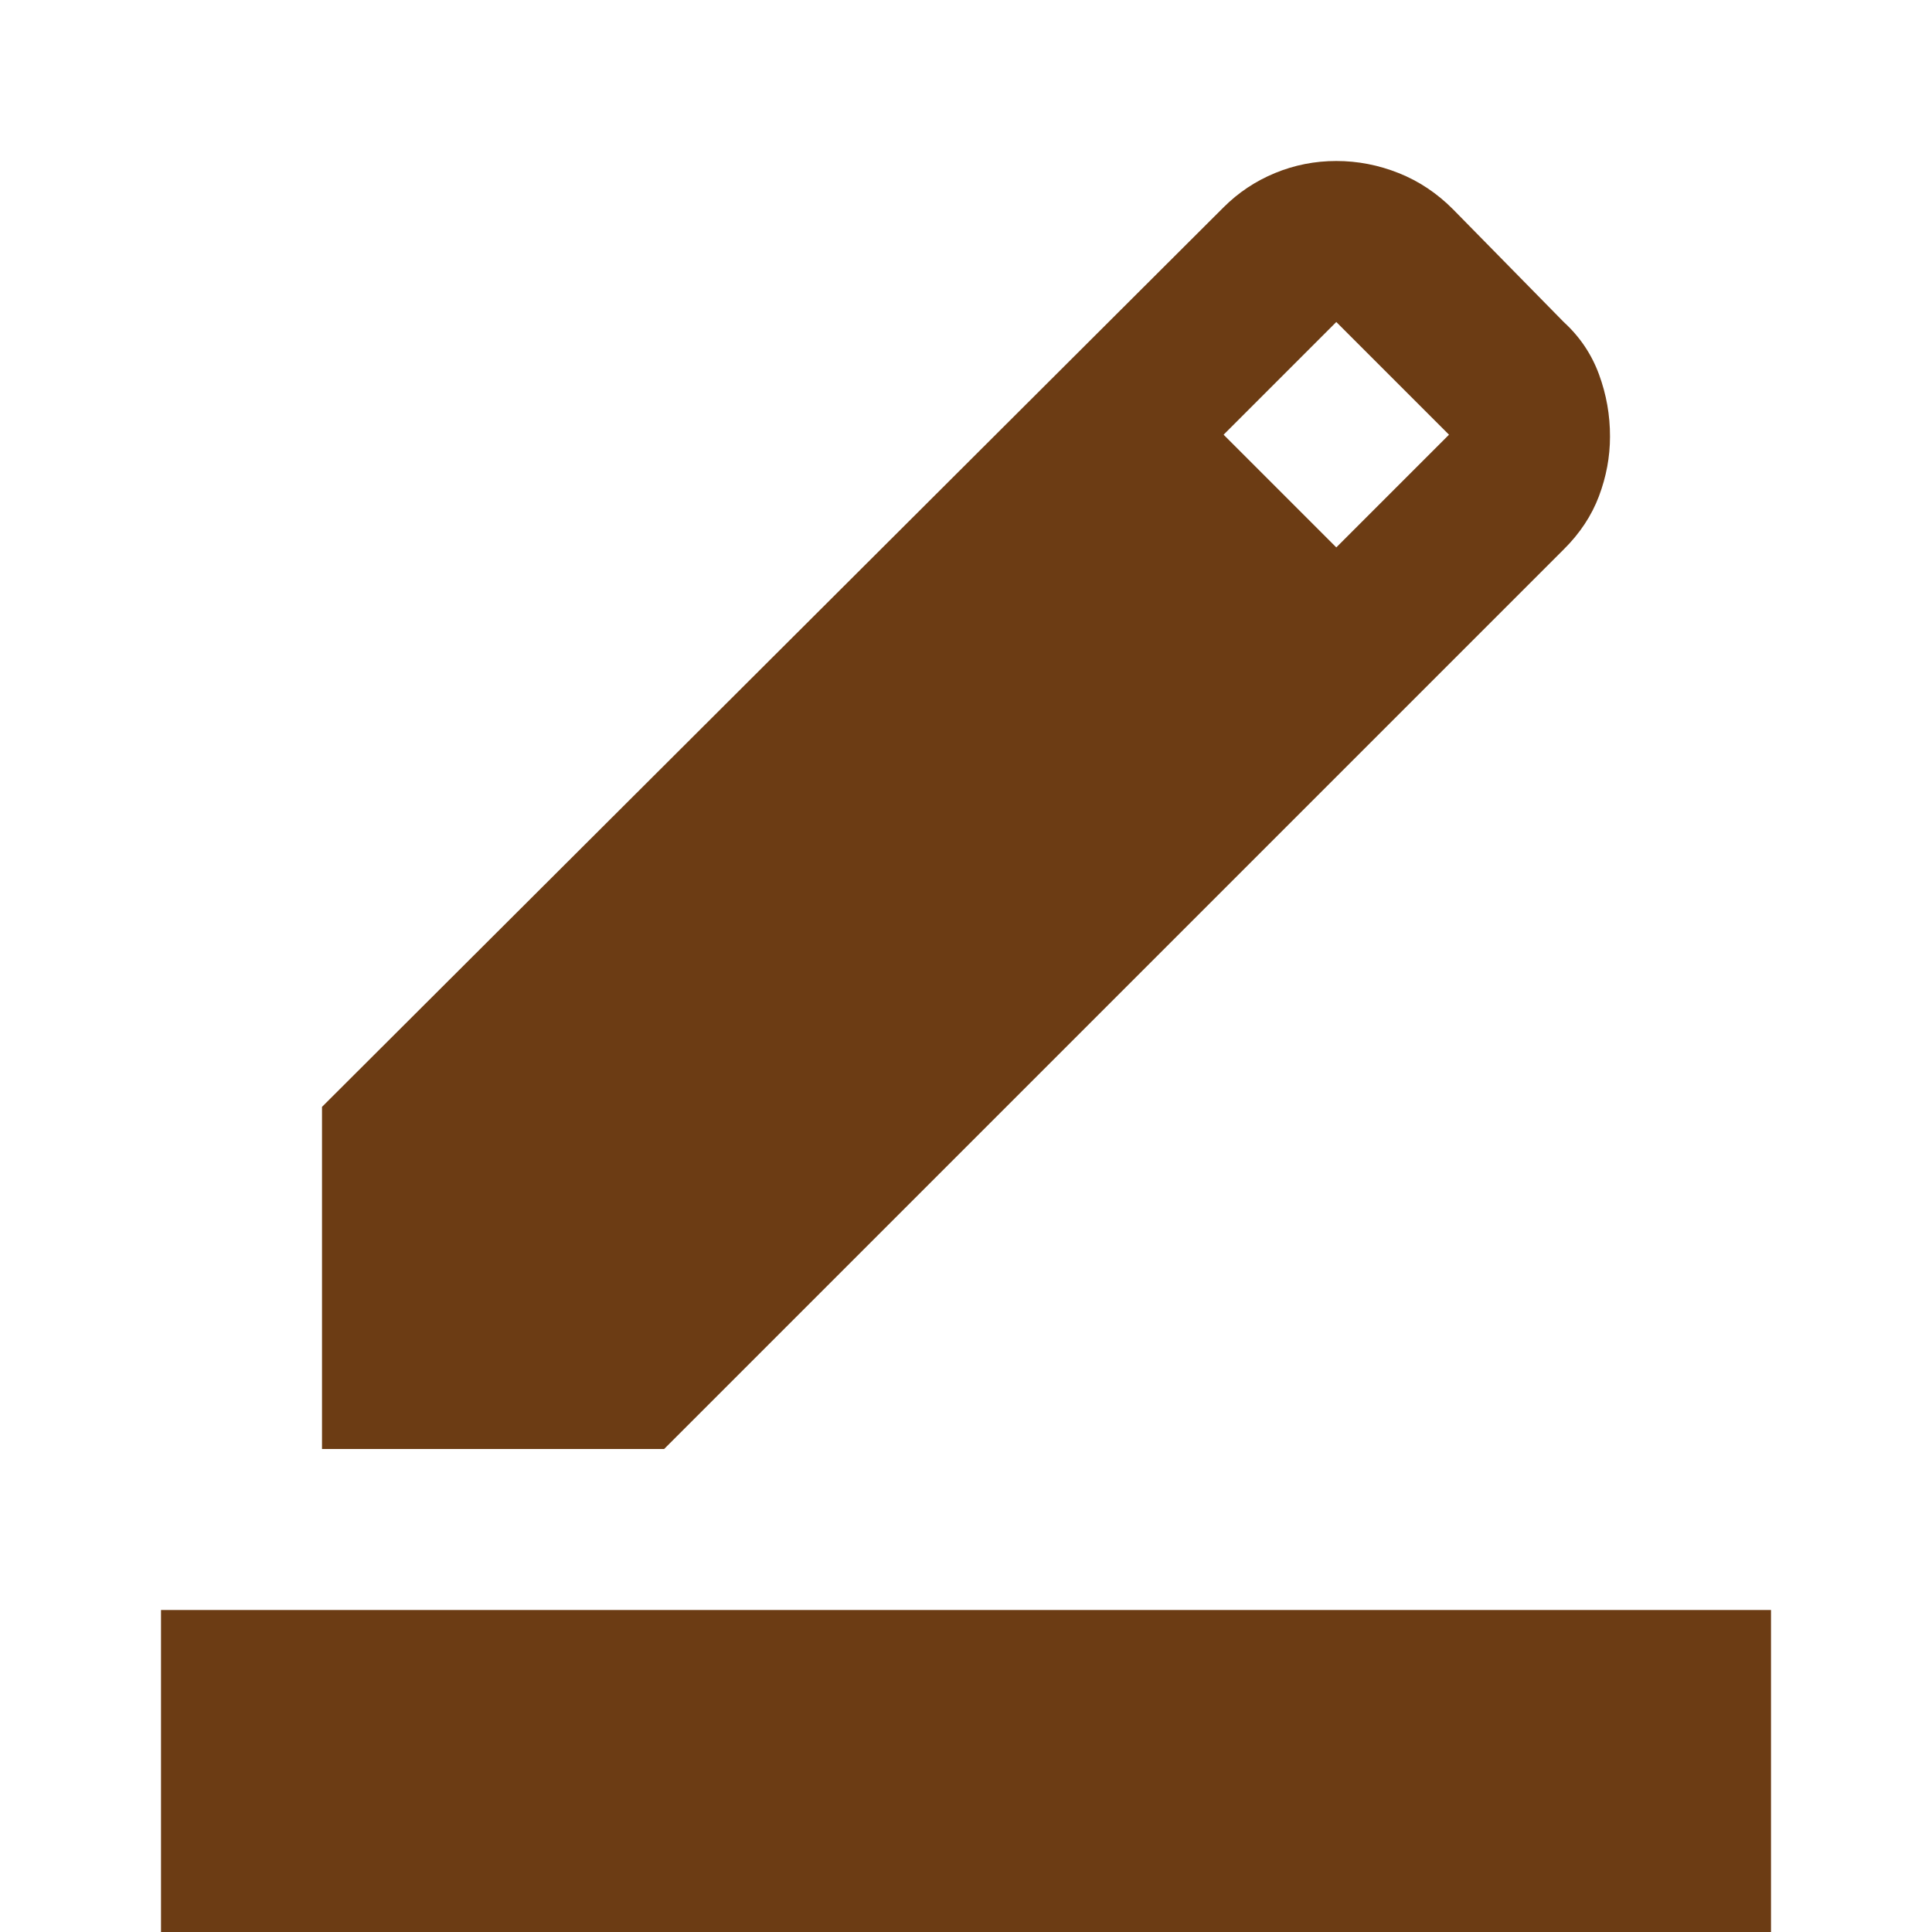 <?xml version="1.0" encoding="UTF-8"?> <svg xmlns="http://www.w3.org/2000/svg" width="24" height="24" viewBox="0 0 24 24" fill="none"><path d="M2 24V20H22V24H2ZM4 18V13.75L15.2 2.575C15.383 2.392 15.596 2.25 15.838 2.15C16.08 2.05 16.334 2 16.6 2C16.866 2 17.124 2.05 17.375 2.15C17.626 2.25 17.851 2.4 18.05 2.6L19.425 4C19.625 4.183 19.771 4.4 19.863 4.65C19.955 4.9 20.001 5.158 20 5.425C20 5.675 19.954 5.921 19.863 6.163C19.772 6.405 19.626 6.626 19.425 6.825L8.25 18H4ZM16.6 6.8L18 5.4L16.6 4L15.2 5.4L16.6 6.8Z" fill="#6C3C14"></path></svg> 